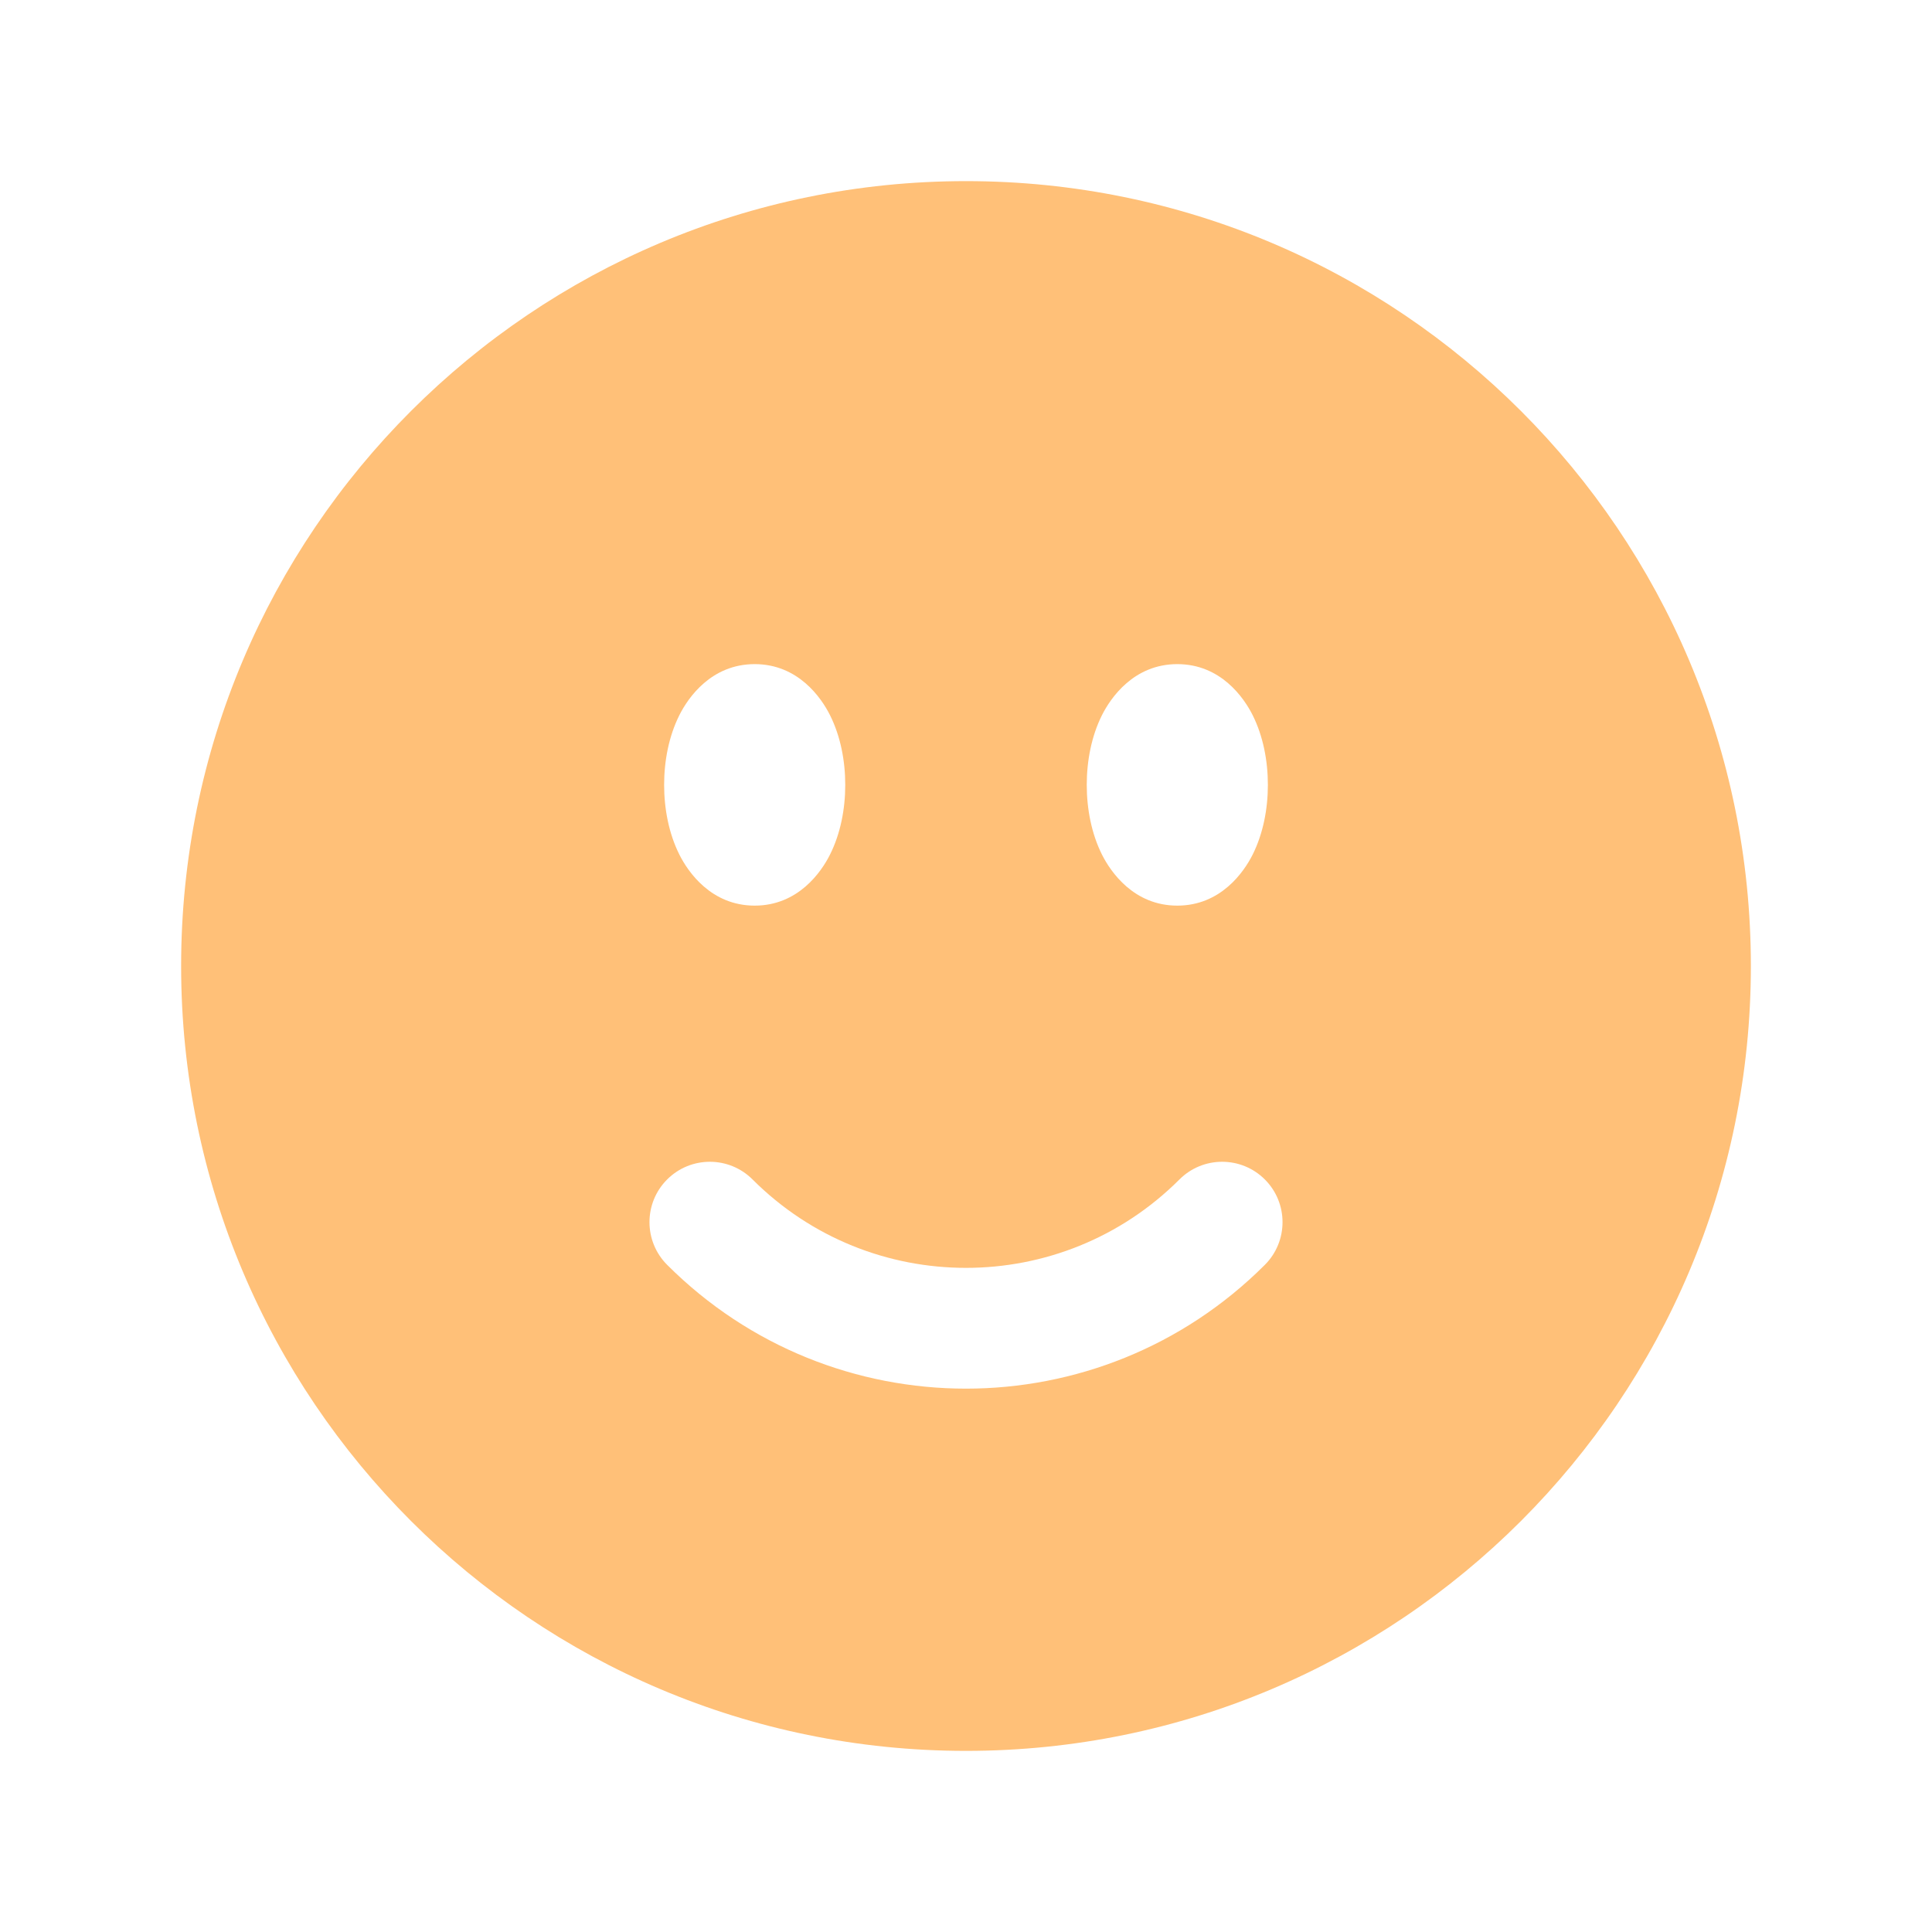 <svg width="60" height="60" viewBox="0 0 60 60" fill="none" xmlns="http://www.w3.org/2000/svg">
<path fill-rule="evenodd" clip-rule="evenodd" d="M30 5.625C16.538 5.625 5.625 16.538 5.625 30C5.625 43.462 16.538 54.375 30 54.375C43.462 54.375 54.375 43.462 54.375 30C54.375 16.538 43.462 5.625 30 5.625ZM23.438 20.625C22.086 20.625 21.367 21.672 21.098 22.211C20.772 22.861 20.625 23.629 20.625 24.375C20.625 25.121 20.772 25.889 21.098 26.539C21.367 27.078 22.086 28.125 23.438 28.125C24.789 28.125 25.508 27.078 25.777 26.539C26.103 25.889 26.25 25.121 26.25 24.375C26.25 23.629 26.103 22.861 25.777 22.211C25.508 21.672 24.789 20.625 23.438 20.625ZM34.222 22.211C34.492 21.672 35.211 20.625 36.562 20.625C37.914 20.625 38.633 21.672 38.903 22.211C39.228 22.861 39.375 23.629 39.375 24.375C39.375 25.121 39.228 25.889 38.903 26.539C38.633 27.078 37.914 28.125 36.562 28.125C35.211 28.125 34.492 27.078 34.222 26.539C33.897 25.889 33.75 25.121 33.75 24.375C33.75 23.629 33.897 22.861 34.222 22.211ZM39.281 39.281C40.013 38.549 40.013 37.361 39.281 36.629C38.548 35.897 37.361 35.897 36.629 36.629C32.968 40.29 27.032 40.29 23.371 36.629C22.639 35.897 21.451 35.897 20.719 36.629C19.987 37.361 19.987 38.549 20.719 39.281C25.845 44.407 34.155 44.407 39.281 39.281Z" fill="#FFC078"/>
</svg>
